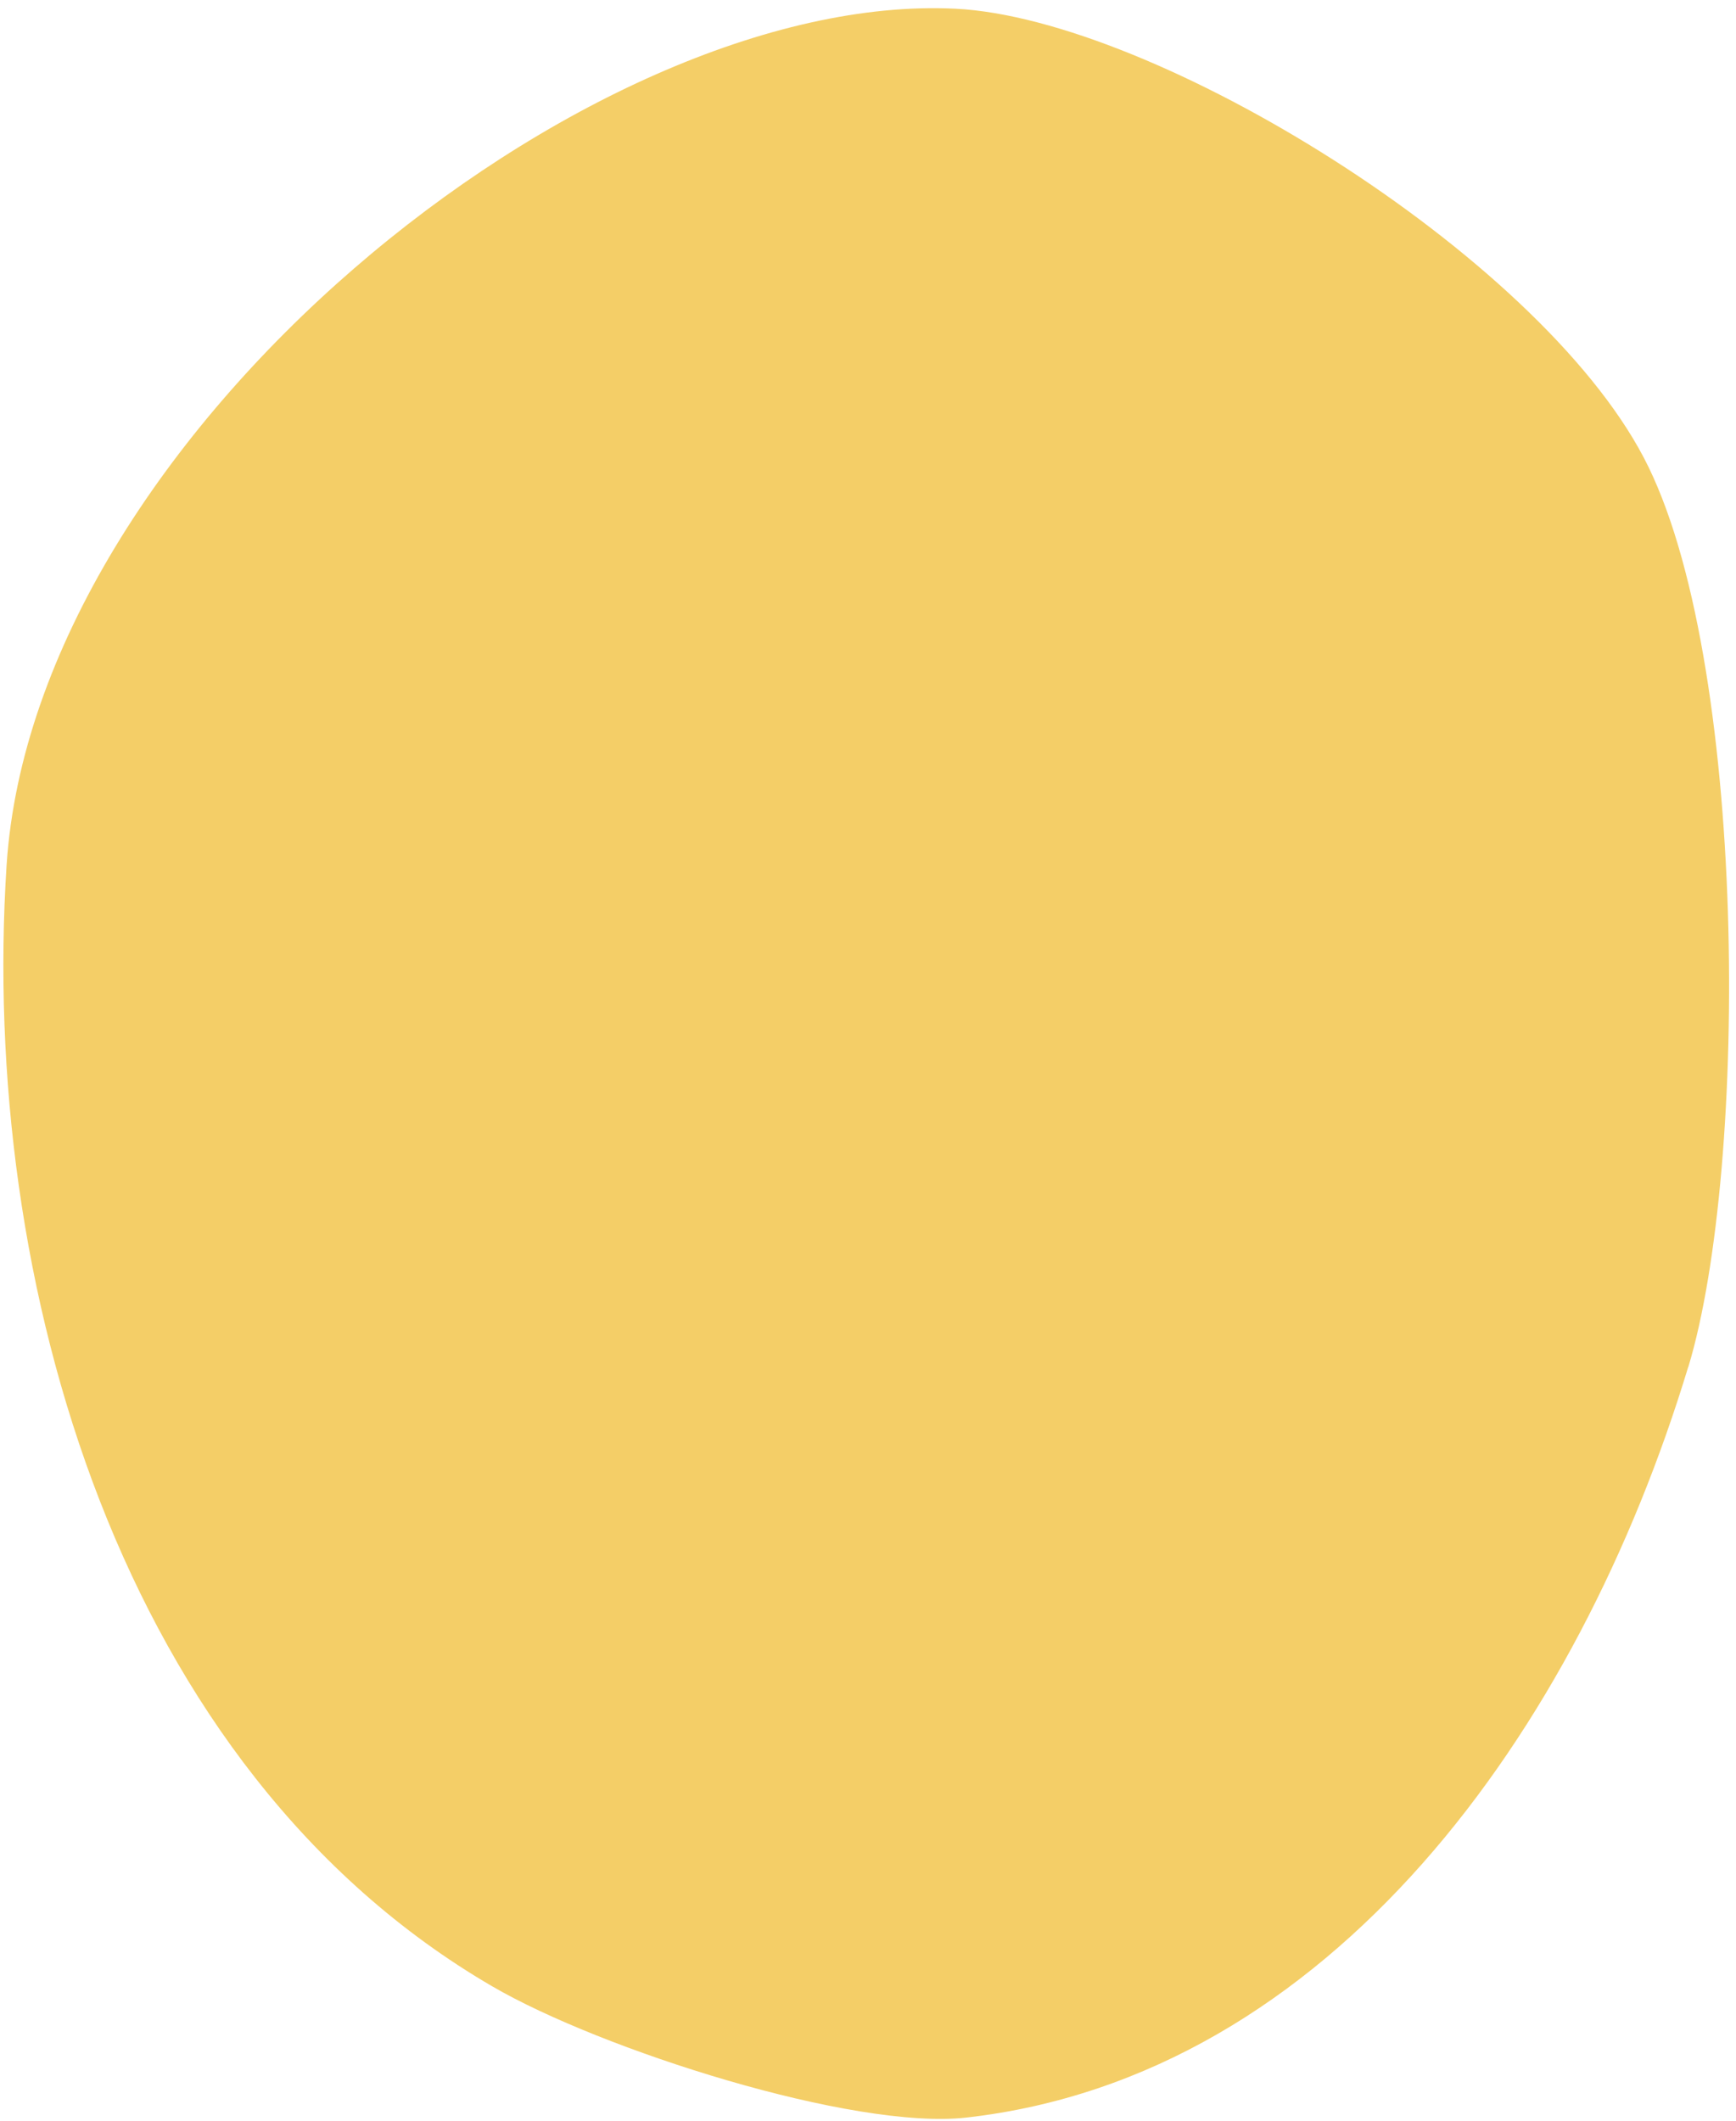 <svg width="194" height="237" viewBox="0 0 194 237" fill="none" xmlns="http://www.w3.org/2000/svg">
<path d="M188.674 152.733C195.443 130.36 195.353 73.285 183.683 51.111C171.673 28.269 128.993 2.093 106.79 0.975C65.688 -1.072 3.871 48.606 0.736 96.686C-2.269 143.229 13.425 197.728 55.016 221.948C67.186 229.036 95.389 238.041 108.028 236.604C148.711 231.982 176.335 193.445 188.664 152.723L188.674 152.733Z" fill="#F4CE67"/>
</svg>
